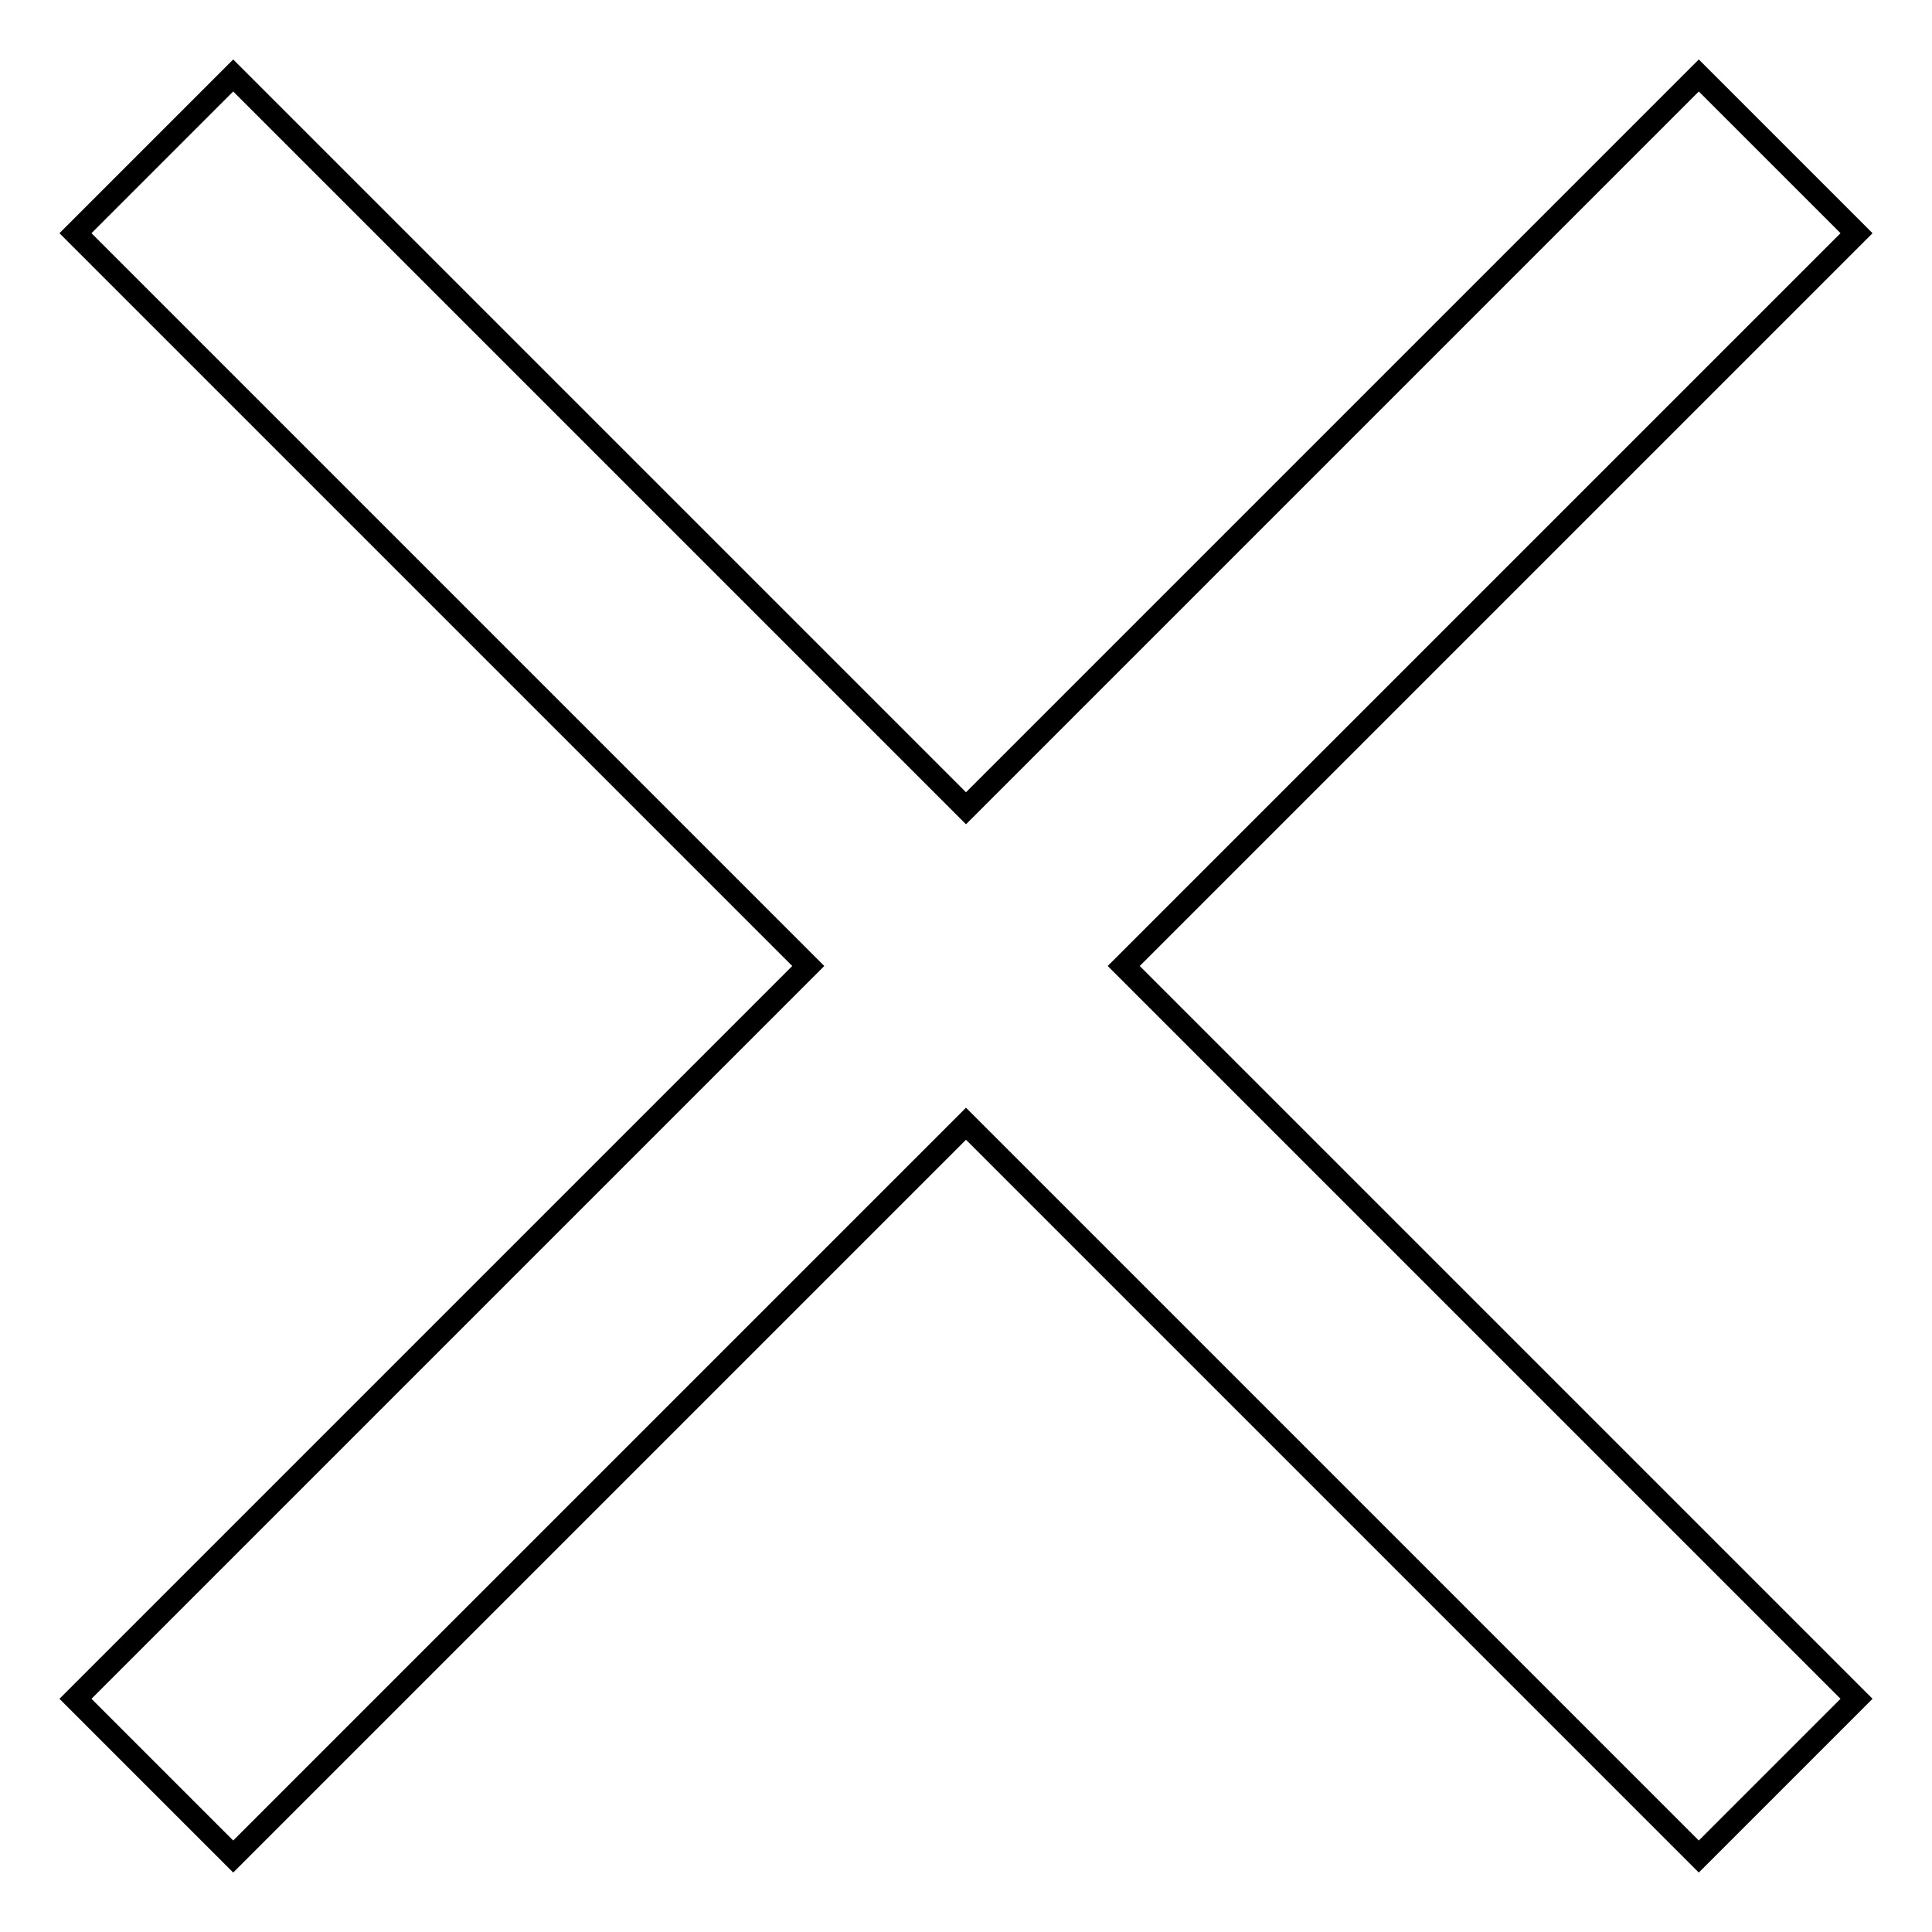 <?xml version="1.0" encoding="utf-8"?>
<!-- Svg Vector Icons : http://www.onlinewebfonts.com/icon -->
<!DOCTYPE svg PUBLIC "-//W3C//DTD SVG 1.1//EN" "http://www.w3.org/Graphics/SVG/1.1/DTD/svg11.dtd">
<svg version="1.1" xmlns="http://www.w3.org/2000/svg" xmlns:xlink="http://www.w3.org/1999/xlink" x="0px" y="0px" viewBox="0 0 256 256" enable-background="new 0 0 256 256" xml:space="preserve">
<g><g><path stroke-width="3" fill-opacity="0" stroke="#000000"  d="M246,30.9L225.1,10L128,107.1L30.9,10L10,30.9l97.1,97.1L10,225.1L30.9,246l97.1-97.1l97.1,97.1l20.9-20.9L148.9,128L246,30.9z"/></g></g>
</svg>
